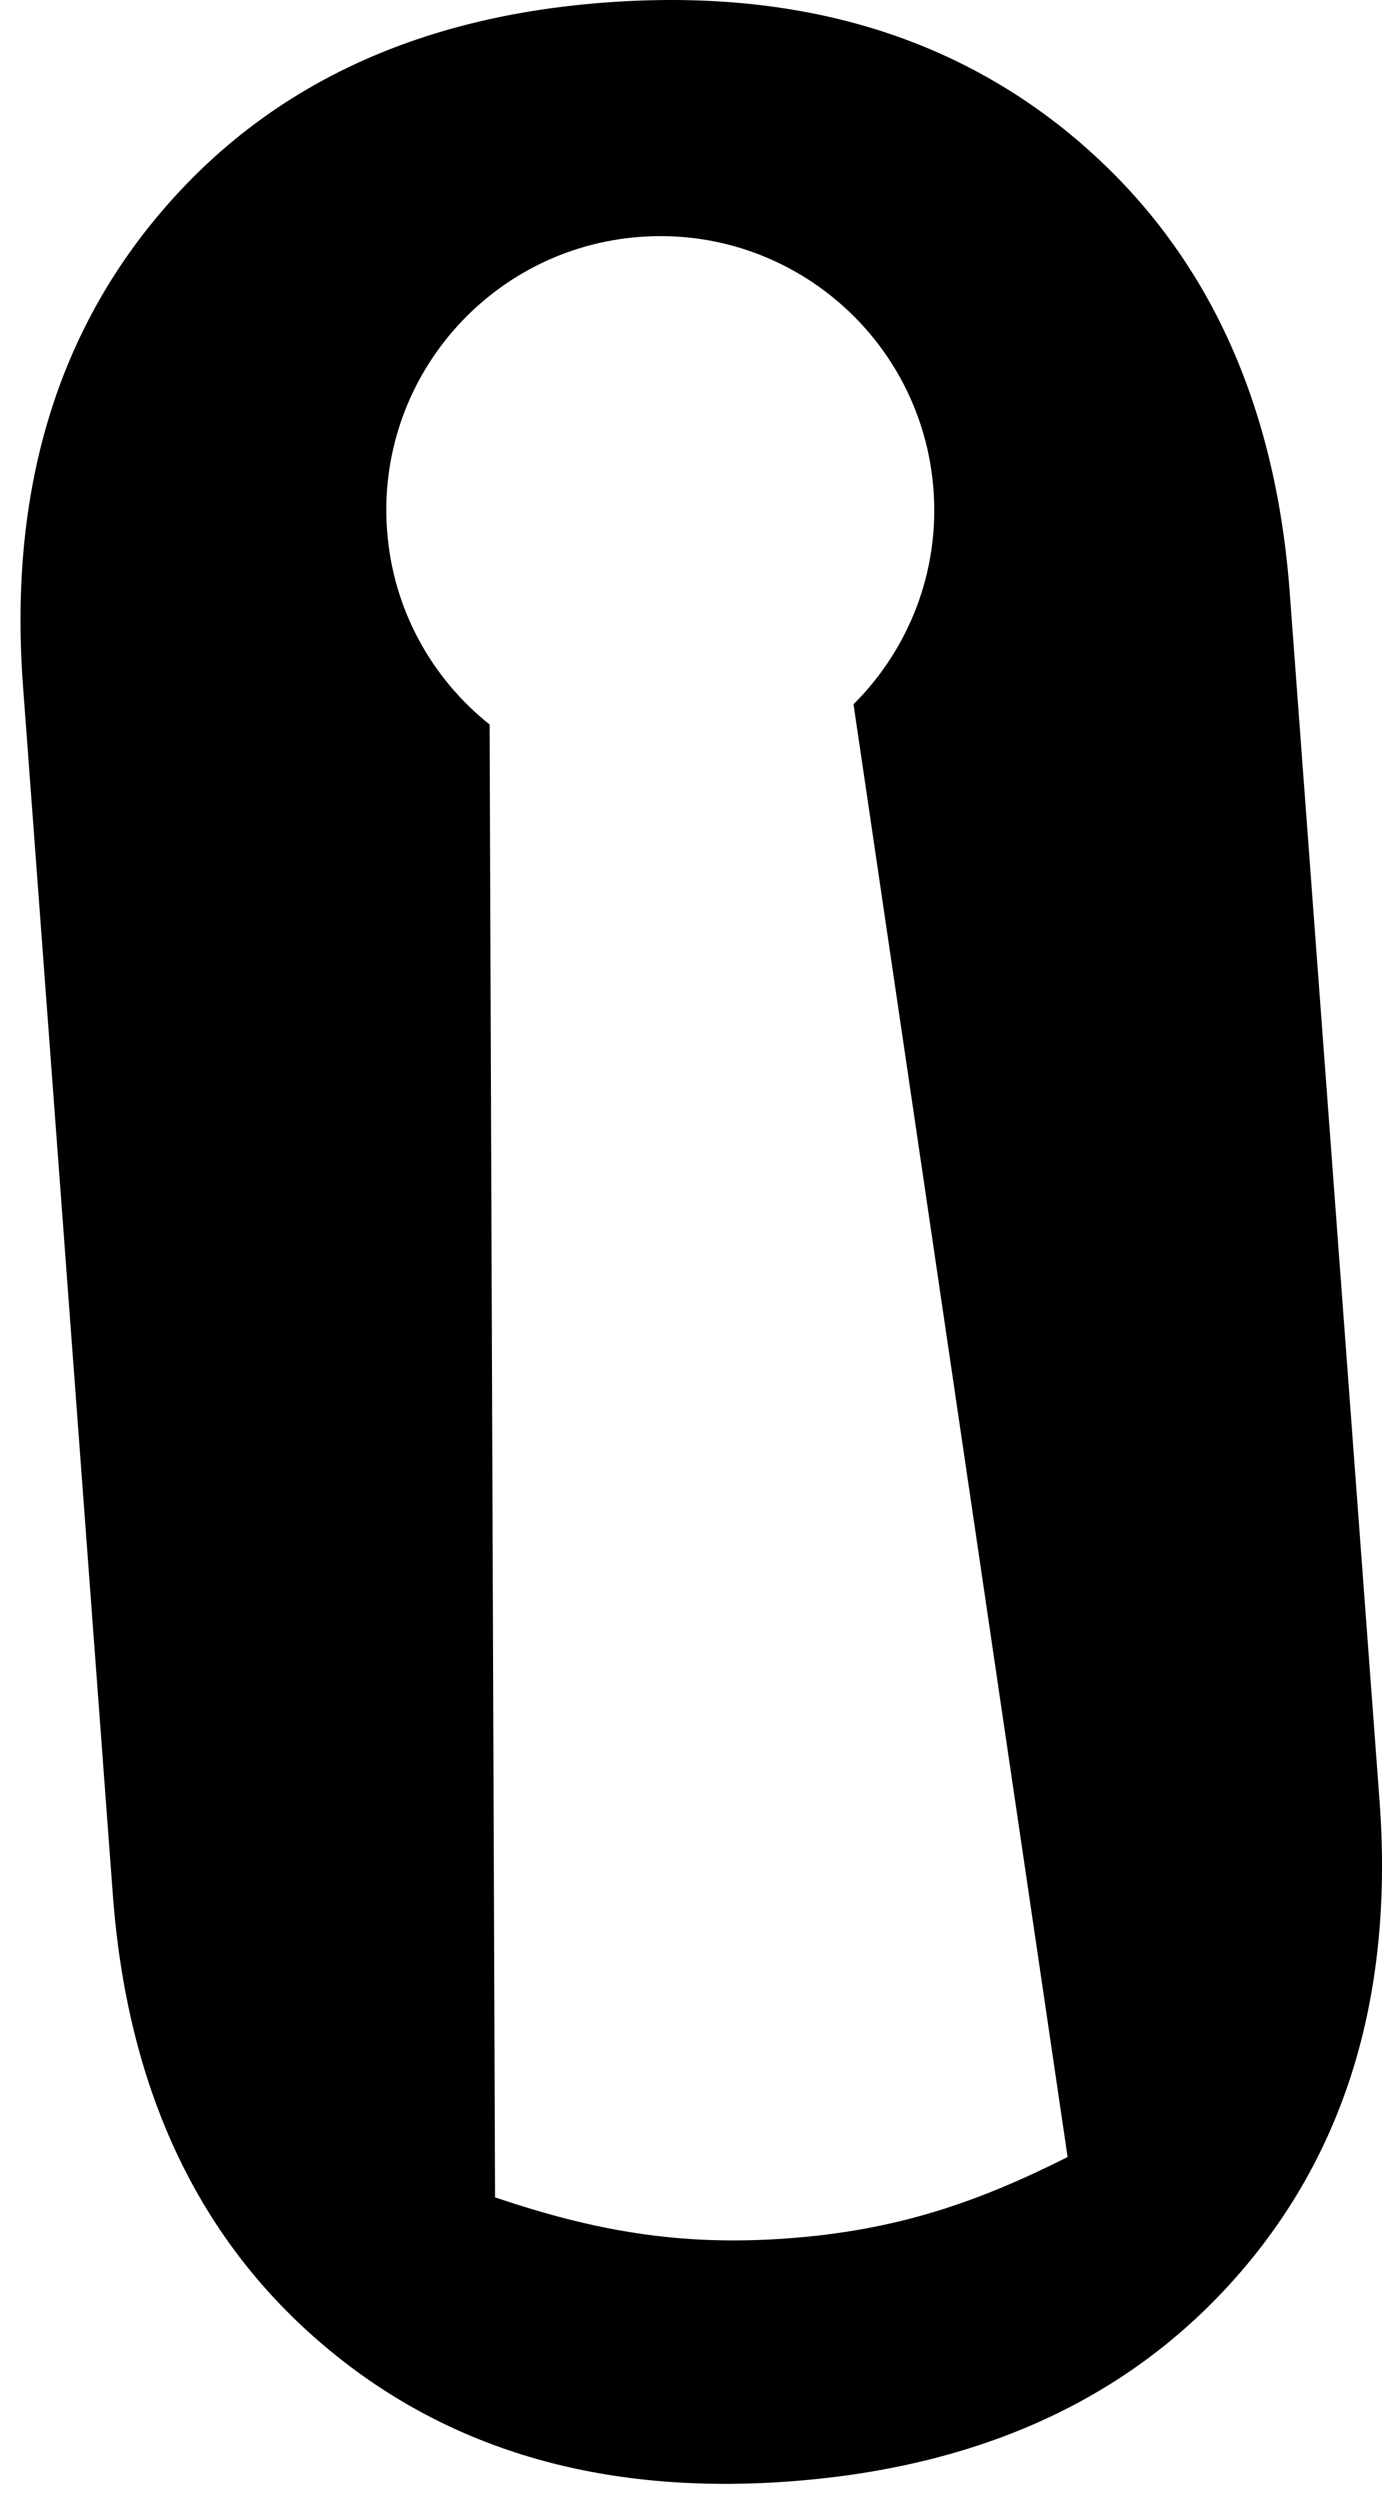 <?xml version="1.0" encoding="UTF-8"?> <svg xmlns="http://www.w3.org/2000/svg" width="47" height="85" viewBox="0 0 47 85" fill="none"><path d="M36.75 4.861C32.491 1.196 27.106 -0.4 20.594 0.085C14.157 0.562 9.127 2.931 5.5 7.185C1.869 11.438 0.299 16.823 0.783 23.335L3.837 64.416C4.322 70.93 6.668 76.003 10.886 79.632C15.101 83.266 20.425 84.84 26.86 84.363C33.371 83.879 38.465 81.528 42.135 77.31C45.805 73.093 47.4 67.728 46.916 61.214L43.861 20.134C43.377 13.622 41.006 8.531 36.75 4.863V4.861ZM26.821 76.098C23.086 76.376 20.176 75.831 16.836 74.706L16.651 24.632C14.691 23.071 13.363 20.731 13.164 18.036C12.782 12.905 16.633 8.436 21.764 8.054C26.896 7.671 31.364 11.522 31.747 16.654C31.957 19.475 30.885 22.093 29.027 23.944L36.308 73.335C33.218 74.889 30.487 75.824 26.821 76.098Z" fill="black"></path></svg> 